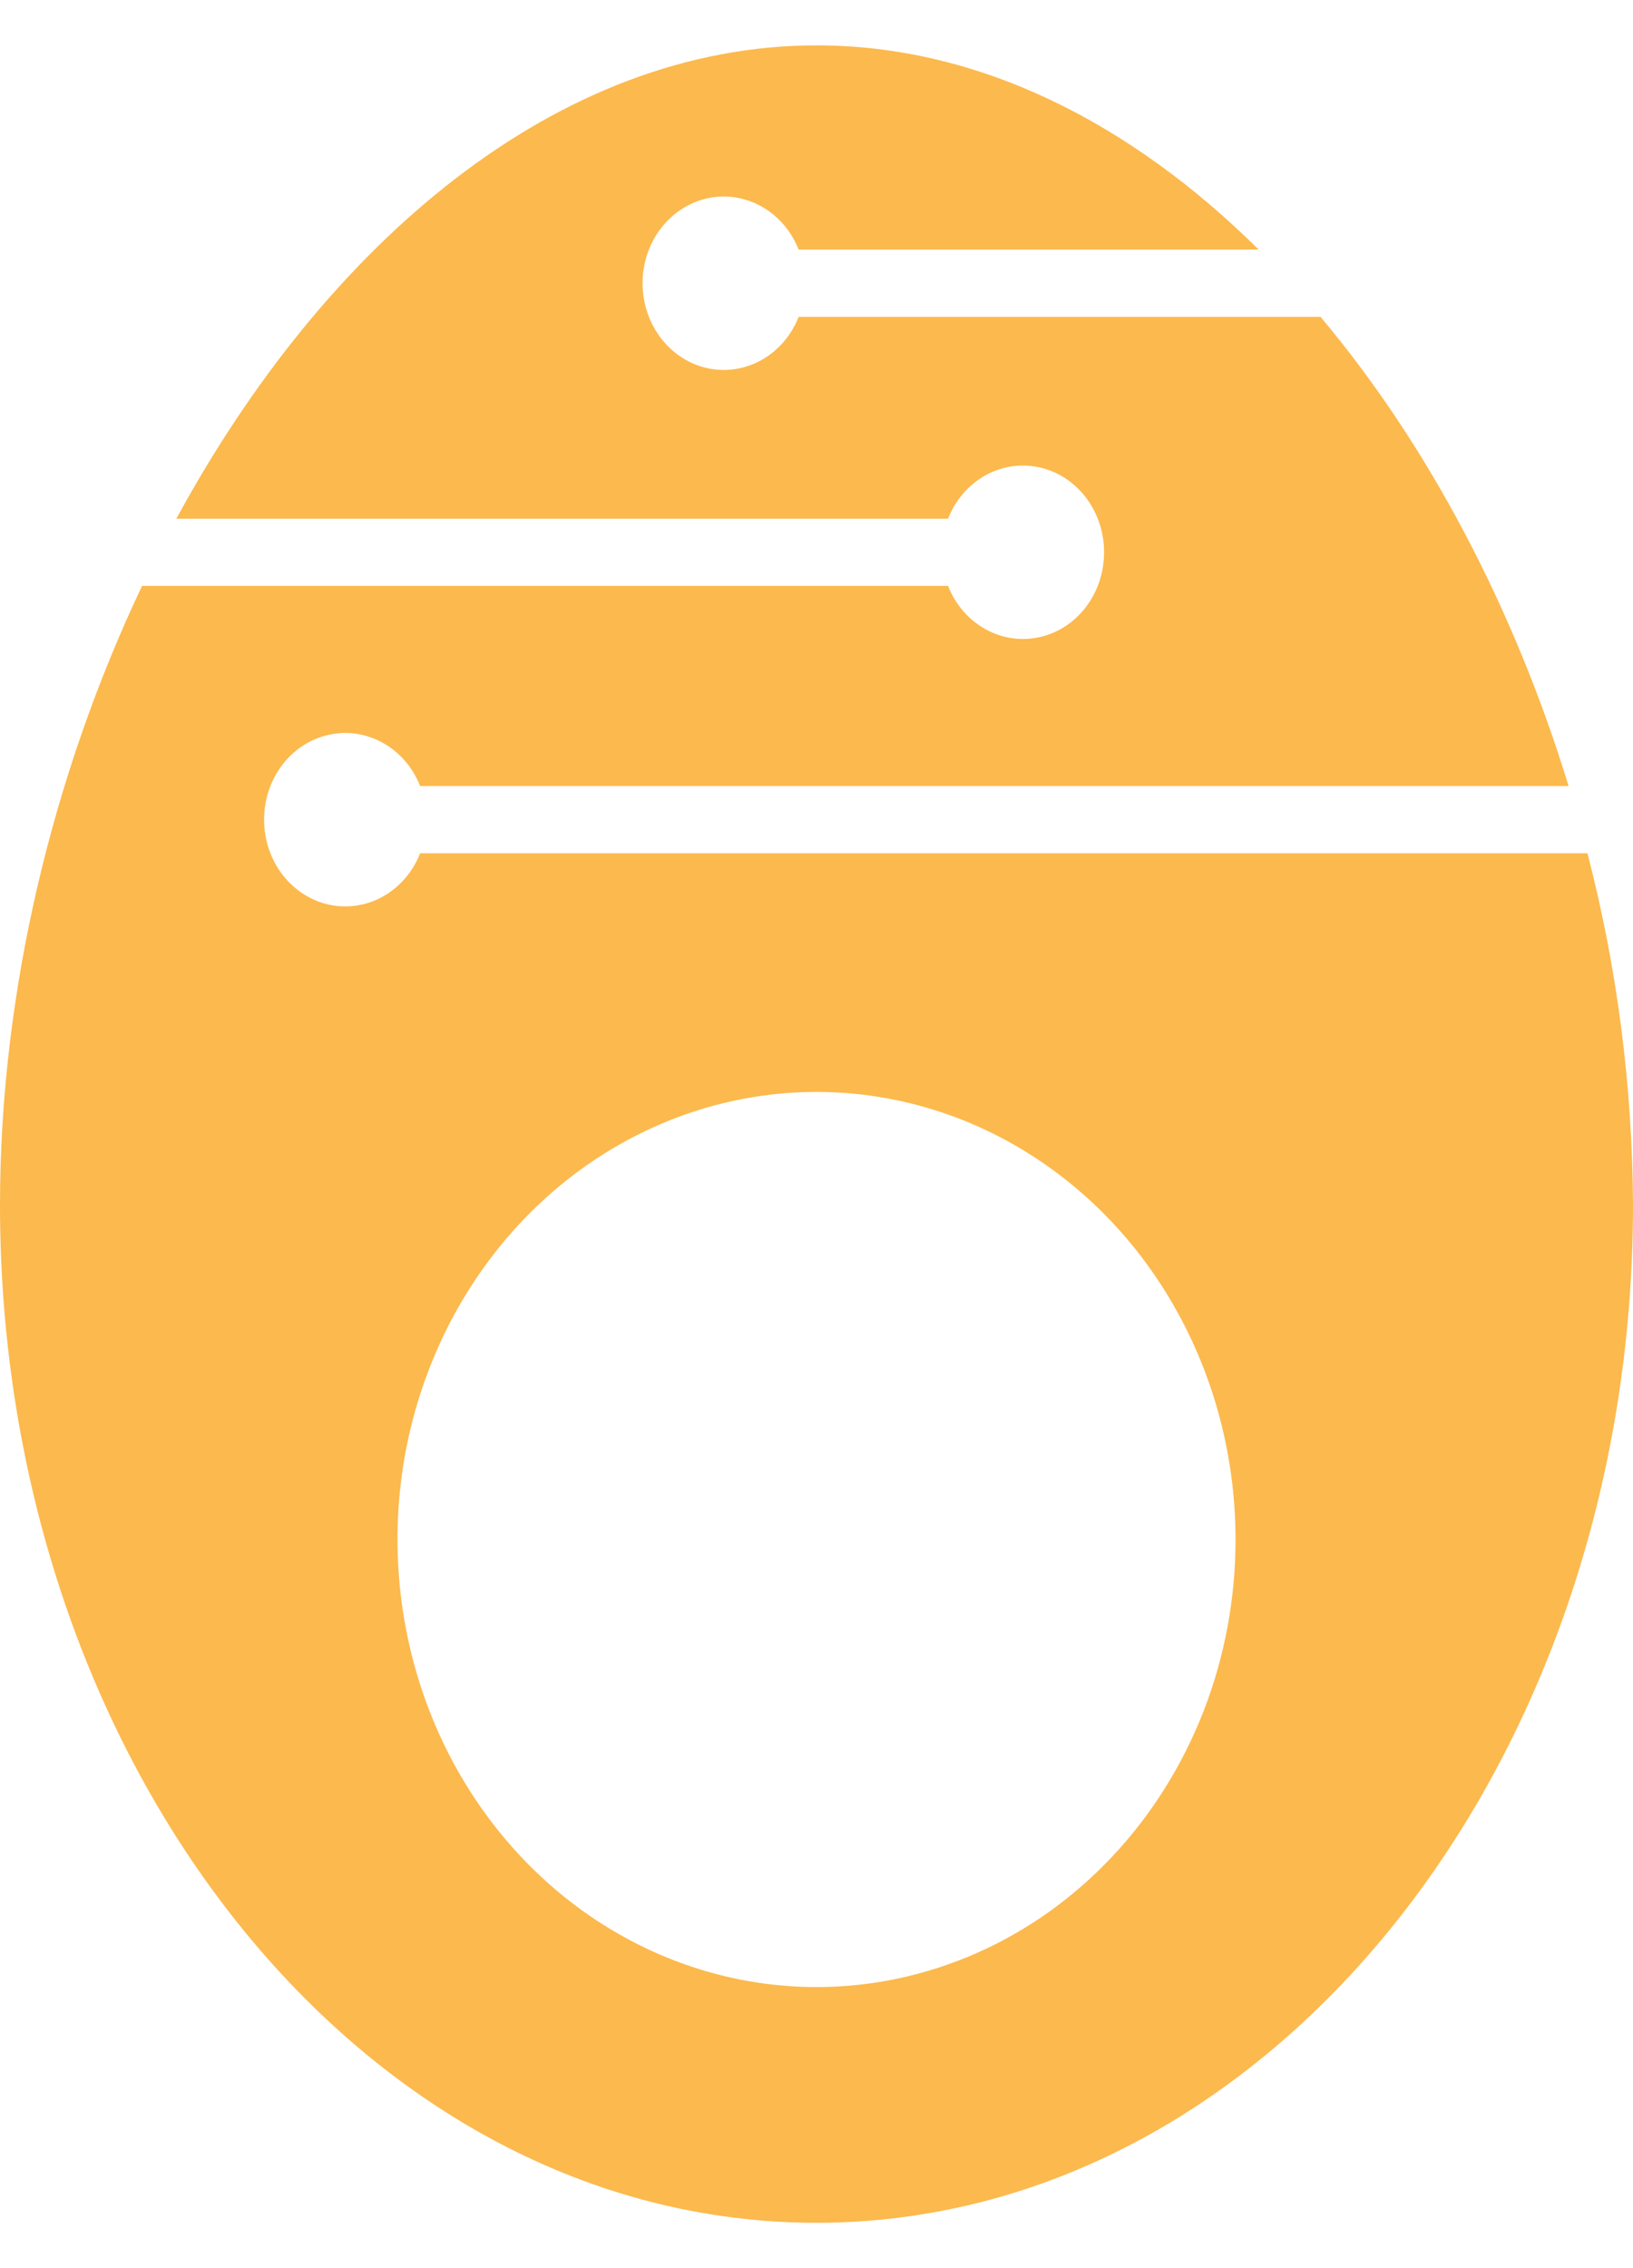 <svg width="18" height="25" viewBox="0 0 18 25" fill="none" xmlns="http://www.w3.org/2000/svg">
<path d="M17.498 9.405H4.631C4.551 9.609 4.407 9.776 4.224 9.88C4.042 9.983 3.831 10.015 3.629 9.972C3.426 9.928 3.244 9.811 3.113 9.64C2.982 9.469 2.911 9.255 2.911 9.035C2.911 8.814 2.982 8.6 3.113 8.429C3.244 8.258 3.426 8.141 3.629 8.098C3.831 8.054 4.042 8.087 4.224 8.19C4.407 8.293 4.551 8.46 4.631 8.664H17.29C16.693 6.712 15.745 4.907 14.556 3.493H8.803C8.723 3.696 8.579 3.864 8.396 3.967C8.214 4.07 8.003 4.102 7.801 4.059C7.598 4.015 7.416 3.898 7.285 3.727C7.154 3.556 7.083 3.343 7.083 3.122C7.083 2.901 7.154 2.687 7.285 2.517C7.416 2.346 7.598 2.229 7.801 2.185C8.003 2.141 8.214 2.174 8.396 2.277C8.579 2.38 8.723 2.548 8.803 2.751H13.874C12.47 1.36 10.797 0.5 9.001 0.5C6.141 0.5 3.592 2.683 1.944 5.717H10.45C10.53 5.513 10.674 5.346 10.857 5.242C11.039 5.139 11.25 5.107 11.452 5.15C11.655 5.194 11.837 5.311 11.968 5.482C12.099 5.653 12.17 5.867 12.17 6.087C12.17 6.308 12.099 6.522 11.968 6.693C11.837 6.864 11.655 6.981 11.452 7.024C11.25 7.068 11.039 7.035 10.857 6.932C10.674 6.829 10.53 6.662 10.45 6.458H1.566C0.579 8.537 0 10.938 0 13.282C0 19.478 4.027 24.5 8.999 24.5C13.97 24.5 18 19.478 18 13.282C17.994 11.972 17.826 10.668 17.498 9.405ZM9 21.902C8.087 21.902 7.194 21.612 6.434 21.07C5.675 20.528 5.083 19.758 4.733 18.856C4.384 17.955 4.292 16.963 4.47 16.006C4.649 15.049 5.089 14.17 5.735 13.48C6.381 12.79 7.204 12.321 8.1 12.13C8.996 11.94 9.924 12.038 10.768 12.411C11.612 12.785 12.334 13.417 12.841 14.229C13.348 15.04 13.619 15.994 13.619 16.969C13.619 17.617 13.5 18.259 13.268 18.857C13.035 19.456 12.695 19.999 12.266 20.457C11.837 20.915 11.328 21.279 10.768 21.526C10.207 21.774 9.607 21.902 9 21.902Z" fill="#FCB94D"/>
</svg>
